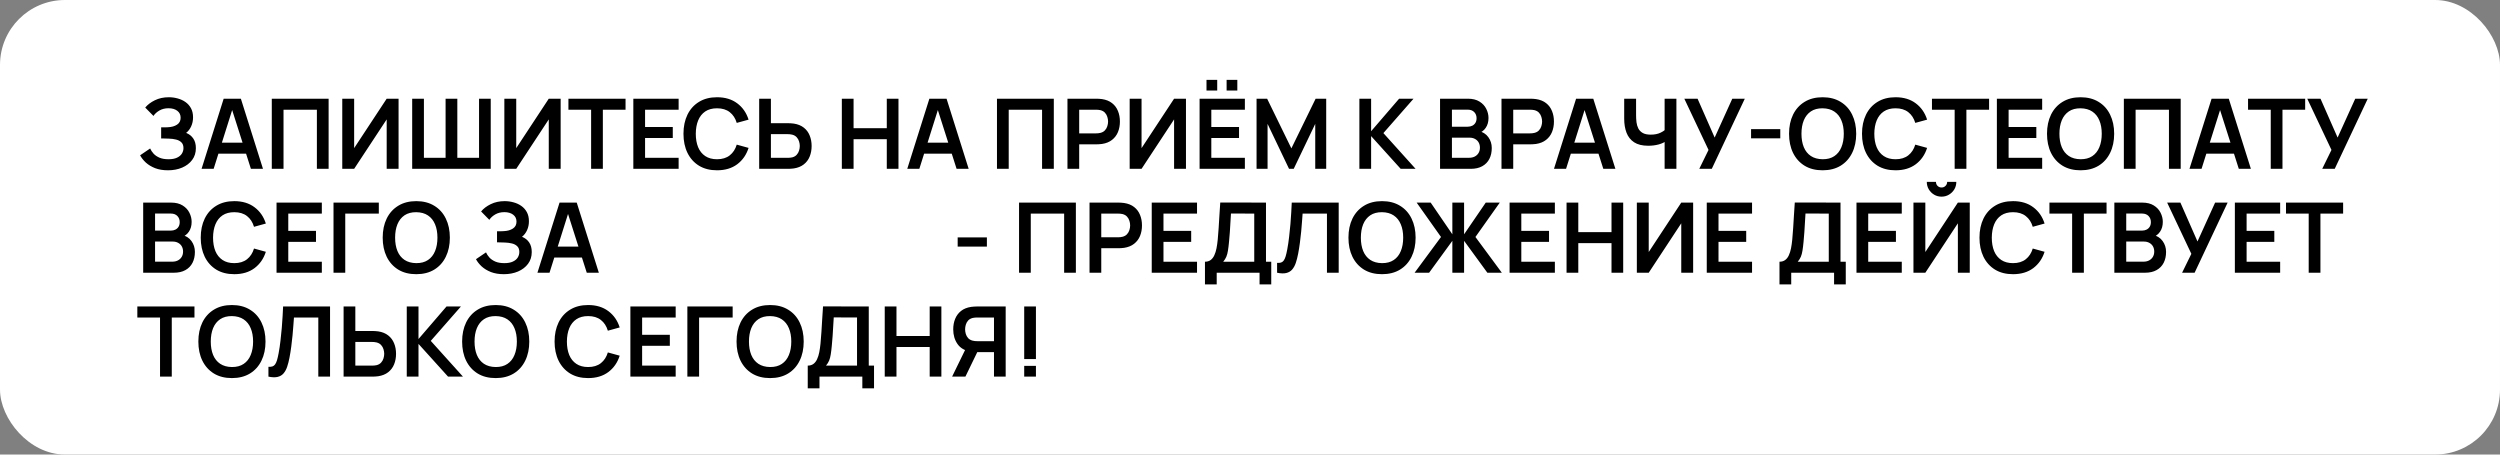 <?xml version="1.0" encoding="UTF-8"?> <svg xmlns="http://www.w3.org/2000/svg" width="385" height="70" viewBox="0 0 385 70" fill="none"><rect x="0" y="0" width="385" height="70" fill="#808080" stroke="none"/><rect data-figma-bg-blur-radius="13.9" width="385" height="70" rx="10" fill="white"></rect><path d="M25.875 26.225C25.115 26.225 24.45 26.115 23.88 25.895C23.315 25.67 22.84 25.383 22.455 25.032C22.075 24.677 21.782 24.305 21.578 23.915L23.122 22.865C23.242 23.14 23.418 23.405 23.648 23.66C23.878 23.91 24.18 24.117 24.555 24.282C24.93 24.442 25.395 24.523 25.95 24.523C26.485 24.523 26.922 24.442 27.262 24.282C27.602 24.122 27.852 23.913 28.012 23.652C28.172 23.392 28.253 23.11 28.253 22.805C28.253 22.425 28.148 22.133 27.938 21.927C27.727 21.718 27.453 21.573 27.113 21.492C26.773 21.407 26.41 21.36 26.025 21.35C25.675 21.34 25.422 21.332 25.267 21.328C25.113 21.323 25.01 21.32 24.96 21.32C24.91 21.32 24.863 21.32 24.817 21.32V19.61C24.872 19.61 24.965 19.61 25.095 19.61C25.23 19.61 25.367 19.61 25.508 19.61C25.652 19.605 25.77 19.6 25.86 19.595C26.43 19.57 26.898 19.438 27.262 19.198C27.633 18.957 27.817 18.602 27.817 18.133C27.817 17.677 27.645 17.32 27.3 17.06C26.96 16.8 26.508 16.67 25.942 16.67C25.413 16.67 24.945 16.788 24.54 17.023C24.14 17.258 23.837 17.535 23.633 17.855L22.365 16.565C22.73 16.12 23.225 15.745 23.85 15.44C24.48 15.13 25.195 14.975 25.995 14.975C26.465 14.975 26.922 15.037 27.367 15.162C27.812 15.283 28.212 15.467 28.567 15.717C28.922 15.967 29.205 16.288 29.415 16.677C29.625 17.067 29.73 17.532 29.73 18.073C29.73 18.567 29.635 19.025 29.445 19.445C29.26 19.86 29 20.2 28.665 20.465C29.14 20.655 29.508 20.945 29.767 21.335C30.032 21.725 30.165 22.218 30.165 22.812C30.165 23.512 29.975 24.117 29.595 24.628C29.215 25.137 28.7 25.532 28.05 25.812C27.405 26.087 26.68 26.225 25.875 26.225ZM31.041 26L34.446 15.2H37.094L40.499 26H38.639L35.549 16.31H35.954L32.901 26H31.041ZM32.939 23.66V21.973H38.609V23.66H32.939ZM41.855 26V15.2H50.607V26H48.8V16.895H43.662V26H41.855ZM61.379 26H59.549V18.387L54.539 26H52.709V15.2H54.539V22.812L59.549 15.2H61.379V26ZM63.476 26V15.2H65.283V24.305H68.621V15.2H70.428V24.305H73.773V15.2H75.573V26H63.476ZM86.34 26H84.51V18.387L79.5 26H77.67V15.2H79.5V22.812L84.51 15.2H86.34V26ZM91.032 26V16.895H87.537V15.2H96.334V16.895H92.839V26H91.032ZM97.533 26V15.2H104.508V16.895H99.341V19.558H103.608V21.253H99.341V24.305H104.508V26H97.533ZM110.421 26.225C109.341 26.225 108.416 25.99 107.646 25.52C106.876 25.045 106.284 24.385 105.869 23.54C105.459 22.695 105.254 21.715 105.254 20.6C105.254 19.485 105.459 18.505 105.869 17.66C106.284 16.815 106.876 16.157 107.646 15.688C108.416 15.213 109.341 14.975 110.421 14.975C111.666 14.975 112.704 15.287 113.534 15.912C114.364 16.532 114.946 17.37 115.281 18.425L113.459 18.927C113.249 18.223 112.891 17.672 112.386 17.277C111.881 16.878 111.226 16.677 110.421 16.677C109.696 16.677 109.091 16.84 108.606 17.165C108.126 17.49 107.764 17.948 107.519 18.538C107.279 19.122 107.156 19.81 107.151 20.6C107.151 21.39 107.271 22.08 107.511 22.67C107.756 23.255 108.121 23.71 108.606 24.035C109.091 24.36 109.696 24.523 110.421 24.523C111.226 24.523 111.881 24.323 112.386 23.922C112.891 23.523 113.249 22.973 113.459 22.273L115.281 22.775C114.946 23.83 114.364 24.67 113.534 25.295C112.704 25.915 111.666 26.225 110.421 26.225ZM116.913 26V15.2H118.72V18.973H121.375C121.475 18.973 121.61 18.977 121.78 18.988C121.95 18.992 122.105 19.008 122.245 19.032C122.865 19.128 123.378 19.335 123.783 19.655C124.193 19.975 124.495 20.38 124.69 20.87C124.89 21.355 124.99 21.892 124.99 22.483C124.99 23.078 124.89 23.62 124.69 24.11C124.495 24.595 124.193 24.997 123.783 25.317C123.378 25.637 122.865 25.845 122.245 25.94C122.105 25.96 121.95 25.975 121.78 25.985C121.615 25.995 121.48 26 121.375 26H116.913ZM118.72 24.305H121.3C121.405 24.305 121.518 24.3 121.638 24.29C121.763 24.28 121.88 24.262 121.99 24.238C122.285 24.163 122.518 24.03 122.688 23.84C122.863 23.65 122.985 23.435 123.055 23.195C123.13 22.95 123.168 22.712 123.168 22.483C123.168 22.253 123.13 22.017 123.055 21.777C122.985 21.538 122.863 21.323 122.688 21.133C122.518 20.942 122.285 20.81 121.99 20.735C121.88 20.705 121.763 20.685 121.638 20.675C121.518 20.665 121.405 20.66 121.3 20.66H118.72V24.305ZM129.643 26V15.2H131.45V19.745H136.565V15.2H138.365V26H136.565V21.44H131.45V26H129.643ZM139.718 26L143.123 15.2H145.77L149.175 26H147.315L144.225 16.31H144.63L141.578 26H139.718ZM141.615 23.66V21.973H147.285V23.66H141.615ZM153.534 26V15.2H162.287V26H160.479V16.895H155.342V26H153.534ZM164.389 26V15.2H168.851C168.956 15.2 169.091 15.205 169.256 15.215C169.421 15.22 169.574 15.235 169.714 15.26C170.339 15.355 170.854 15.562 171.259 15.883C171.669 16.203 171.971 16.608 172.166 17.098C172.366 17.582 172.466 18.122 172.466 18.718C172.466 19.308 172.366 19.848 172.166 20.337C171.966 20.823 171.661 21.225 171.251 21.545C170.846 21.865 170.334 22.073 169.714 22.168C169.574 22.188 169.419 22.203 169.249 22.212C169.084 22.223 168.951 22.227 168.851 22.227H166.196V26H164.389ZM166.196 20.54H168.776C168.876 20.54 168.989 20.535 169.114 20.525C169.239 20.515 169.354 20.495 169.459 20.465C169.759 20.39 169.994 20.258 170.164 20.067C170.339 19.878 170.461 19.663 170.531 19.422C170.606 19.183 170.644 18.948 170.644 18.718C170.644 18.488 170.606 18.253 170.531 18.012C170.461 17.767 170.339 17.55 170.164 17.36C169.994 17.17 169.759 17.038 169.459 16.962C169.354 16.933 169.239 16.915 169.114 16.91C168.989 16.9 168.876 16.895 168.776 16.895H166.196V20.54ZM182.639 26H180.809V18.387L175.799 26H173.969V15.2H175.799V22.812L180.809 15.2H182.639V26ZM188.898 13.947V12.297H190.548V13.947H188.898ZM185.801 13.947V12.297H187.451V13.947H185.801ZM184.736 26V15.2H191.711V16.895H186.543V19.558H190.811V21.253H186.543V24.305H191.711V26H184.736ZM193.51 26V15.2H195.137L198.872 22.85L202.607 15.2H204.235V26H202.547V19.078L199.232 26H198.512L195.205 19.078V26H193.51ZM209.345 26V15.2H211.152V20.21L215.465 15.2H217.685L213.042 20.495L218 26H215.705L211.152 20.96V26H209.345ZM221.767 26V15.2H226.049C226.779 15.2 227.377 15.348 227.842 15.643C228.312 15.932 228.659 16.305 228.884 16.76C229.114 17.215 229.229 17.685 229.229 18.17C229.229 18.765 229.087 19.27 228.802 19.685C228.522 20.1 228.139 20.38 227.654 20.525V20.15C228.334 20.305 228.849 20.628 229.199 21.117C229.554 21.608 229.732 22.165 229.732 22.79C229.732 23.43 229.609 23.99 229.364 24.47C229.119 24.95 228.754 25.325 228.269 25.595C227.789 25.865 227.194 26 226.484 26H221.767ZM223.597 24.297H226.259C226.574 24.297 226.857 24.235 227.107 24.11C227.357 23.98 227.552 23.8 227.692 23.57C227.837 23.335 227.909 23.058 227.909 22.738C227.909 22.448 227.847 22.188 227.722 21.957C227.597 21.727 227.414 21.545 227.174 21.41C226.934 21.27 226.647 21.2 226.312 21.2H223.597V24.297ZM223.597 19.512H226.027C226.287 19.512 226.519 19.462 226.724 19.363C226.929 19.262 227.092 19.115 227.212 18.92C227.332 18.725 227.392 18.485 227.392 18.2C227.392 17.825 227.272 17.512 227.032 17.262C226.792 17.012 226.457 16.887 226.027 16.887H223.597V19.512ZM231.23 26V15.2H235.692C235.797 15.2 235.932 15.205 236.097 15.215C236.262 15.22 236.415 15.235 236.555 15.26C237.18 15.355 237.695 15.562 238.1 15.883C238.51 16.203 238.812 16.608 239.007 17.098C239.207 17.582 239.307 18.122 239.307 18.718C239.307 19.308 239.207 19.848 239.007 20.337C238.807 20.823 238.502 21.225 238.092 21.545C237.687 21.865 237.175 22.073 236.555 22.168C236.415 22.188 236.26 22.203 236.09 22.212C235.925 22.223 235.792 22.227 235.692 22.227H233.037V26H231.23ZM233.037 20.54H235.617C235.717 20.54 235.83 20.535 235.955 20.525C236.08 20.515 236.195 20.495 236.3 20.465C236.6 20.39 236.835 20.258 237.005 20.067C237.18 19.878 237.302 19.663 237.372 19.422C237.447 19.183 237.485 18.948 237.485 18.718C237.485 18.488 237.447 18.253 237.372 18.012C237.302 17.767 237.18 17.55 237.005 17.36C236.835 17.17 236.6 17.038 236.3 16.962C236.195 16.933 236.08 16.915 235.955 16.91C235.83 16.9 235.717 16.895 235.617 16.895H233.037V20.54ZM239.313 26L242.718 15.2H245.365L248.77 26H246.91L243.82 16.31H244.225L241.173 26H239.313ZM241.21 23.66V21.973H246.88V23.66H241.21ZM256.351 26V21.2L256.644 21.665C256.349 21.91 255.949 22.102 255.444 22.242C254.939 22.378 254.401 22.445 253.831 22.445C252.921 22.445 252.196 22.267 251.656 21.913C251.116 21.558 250.726 21.067 250.486 20.442C250.246 19.817 250.126 19.095 250.126 18.275V15.2H251.956V17.72C251.956 18.09 251.976 18.455 252.016 18.815C252.061 19.17 252.156 19.492 252.301 19.782C252.451 20.073 252.679 20.305 252.984 20.48C253.289 20.65 253.701 20.735 254.221 20.735C254.801 20.735 255.296 20.637 255.706 20.442C256.116 20.247 256.406 20.04 256.576 19.82L256.351 20.727V15.2H258.166V26H256.351ZM261.688 26L263.113 23.09L259.385 15.2H261.425L264.058 21.185L266.773 15.2H268.7L263.615 26H261.688ZM269.664 21.305V19.887H274.164V21.305H269.664ZM280.68 26.225C279.6 26.225 278.675 25.99 277.905 25.52C277.135 25.045 276.543 24.385 276.128 23.54C275.718 22.695 275.513 21.715 275.513 20.6C275.513 19.485 275.718 18.505 276.128 17.66C276.543 16.815 277.135 16.157 277.905 15.688C278.675 15.213 279.6 14.975 280.68 14.975C281.76 14.975 282.685 15.213 283.455 15.688C284.23 16.157 284.823 16.815 285.233 17.66C285.648 18.505 285.855 19.485 285.855 20.6C285.855 21.715 285.648 22.695 285.233 23.54C284.823 24.385 284.23 25.045 283.455 25.52C282.685 25.99 281.76 26.225 280.68 26.225ZM280.68 24.523C281.405 24.527 282.008 24.367 282.488 24.043C282.973 23.718 283.335 23.26 283.575 22.67C283.82 22.08 283.943 21.39 283.943 20.6C283.943 19.81 283.82 19.125 283.575 18.545C283.335 17.96 282.973 17.505 282.488 17.18C282.008 16.855 281.405 16.688 280.68 16.677C279.955 16.672 279.353 16.832 278.873 17.157C278.393 17.483 278.03 17.94 277.785 18.53C277.545 19.12 277.425 19.81 277.425 20.6C277.425 21.39 277.545 22.078 277.785 22.663C278.025 23.242 278.385 23.695 278.865 24.02C279.35 24.345 279.955 24.512 280.68 24.523ZM291.915 26.225C290.835 26.225 289.91 25.99 289.14 25.52C288.37 25.045 287.778 24.385 287.363 23.54C286.953 22.695 286.748 21.715 286.748 20.6C286.748 19.485 286.953 18.505 287.363 17.66C287.778 16.815 288.37 16.157 289.14 15.688C289.91 15.213 290.835 14.975 291.915 14.975C293.16 14.975 294.198 15.287 295.028 15.912C295.858 16.532 296.44 17.37 296.775 18.425L294.953 18.927C294.743 18.223 294.385 17.672 293.88 17.277C293.375 16.878 292.72 16.677 291.915 16.677C291.19 16.677 290.585 16.84 290.1 17.165C289.62 17.49 289.258 17.948 289.013 18.538C288.773 19.122 288.65 19.81 288.645 20.6C288.645 21.39 288.765 22.08 289.005 22.67C289.25 23.255 289.615 23.71 290.1 24.035C290.585 24.36 291.19 24.523 291.915 24.523C292.72 24.523 293.375 24.323 293.88 23.922C294.385 23.523 294.743 22.973 294.953 22.273L296.775 22.775C296.44 23.83 295.858 24.67 295.028 25.295C294.198 25.915 293.16 26.225 291.915 26.225ZM301.017 26V16.895H297.522V15.2H306.32V16.895H302.825V26H301.017ZM307.519 26V15.2H314.494V16.895H309.326V19.558H313.594V21.253H309.326V24.305H314.494V26H307.519ZM320.407 26.225C319.327 26.225 318.402 25.99 317.632 25.52C316.862 25.045 316.269 24.385 315.854 23.54C315.444 22.695 315.239 21.715 315.239 20.6C315.239 19.485 315.444 18.505 315.854 17.66C316.269 16.815 316.862 16.157 317.632 15.688C318.402 15.213 319.327 14.975 320.407 14.975C321.487 14.975 322.412 15.213 323.182 15.688C323.957 16.157 324.549 16.815 324.959 17.66C325.374 18.505 325.582 19.485 325.582 20.6C325.582 21.715 325.374 22.695 324.959 23.54C324.549 24.385 323.957 25.045 323.182 25.52C322.412 25.99 321.487 26.225 320.407 26.225ZM320.407 24.523C321.132 24.527 321.734 24.367 322.214 24.043C322.699 23.718 323.062 23.26 323.302 22.67C323.547 22.08 323.669 21.39 323.669 20.6C323.669 19.81 323.547 19.125 323.302 18.545C323.062 17.96 322.699 17.505 322.214 17.18C321.734 16.855 321.132 16.688 320.407 16.677C319.682 16.672 319.079 16.832 318.599 17.157C318.119 17.483 317.757 17.94 317.512 18.53C317.272 19.12 317.152 19.81 317.152 20.6C317.152 21.39 317.272 22.078 317.512 22.663C317.752 23.242 318.112 23.695 318.592 24.02C319.077 24.345 319.682 24.512 320.407 24.523ZM327.074 26V15.2H335.827V26H334.019V16.895H328.882V26H327.074ZM337.179 26L340.584 15.2H343.231L346.636 26H344.776L341.686 16.31H342.091L339.039 26H337.179ZM339.076 23.66V21.973H344.746V23.66H339.076ZM349.694 26V16.895H346.199V15.2H354.996V16.895H351.501V26H349.694ZM357.621 26L359.046 23.09L355.318 15.2H357.358L359.991 21.185L362.706 15.2H364.633L359.548 26H357.621ZM22.05 42V31.2H26.332C27.062 31.2 27.66 31.348 28.125 31.642C28.595 31.933 28.942 32.305 29.168 32.76C29.398 33.215 29.512 33.685 29.512 34.17C29.512 34.765 29.37 35.27 29.085 35.685C28.805 36.1 28.422 36.38 27.938 36.525V36.15C28.617 36.305 29.133 36.627 29.483 37.117C29.837 37.608 30.015 38.165 30.015 38.79C30.015 39.43 29.892 39.99 29.648 40.47C29.402 40.95 29.038 41.325 28.552 41.595C28.073 41.865 27.477 42 26.767 42H22.05ZM23.88 40.297H26.543C26.858 40.297 27.14 40.235 27.39 40.11C27.64 39.98 27.835 39.8 27.975 39.57C28.12 39.335 28.192 39.057 28.192 38.737C28.192 38.447 28.13 38.188 28.005 37.958C27.88 37.727 27.698 37.545 27.457 37.41C27.218 37.27 26.93 37.2 26.595 37.2H23.88V40.297ZM23.88 35.513H26.31C26.57 35.513 26.802 35.462 27.008 35.362C27.212 35.263 27.375 35.115 27.495 34.92C27.615 34.725 27.675 34.485 27.675 34.2C27.675 33.825 27.555 33.513 27.315 33.263C27.075 33.013 26.74 32.888 26.31 32.888H23.88V35.513ZM36.08 42.225C35 42.225 34.075 41.99 33.305 41.52C32.535 41.045 31.943 40.385 31.528 39.54C31.118 38.695 30.913 37.715 30.913 36.6C30.913 35.485 31.118 34.505 31.528 33.66C31.943 32.815 32.535 32.157 33.305 31.688C34.075 31.212 35 30.975 36.08 30.975C37.325 30.975 38.363 31.288 39.193 31.913C40.023 32.532 40.605 33.37 40.94 34.425L39.118 34.928C38.908 34.222 38.55 33.672 38.045 33.278C37.54 32.877 36.885 32.678 36.08 32.678C35.355 32.678 34.75 32.84 34.265 33.165C33.785 33.49 33.423 33.947 33.178 34.538C32.938 35.123 32.815 35.81 32.81 36.6C32.81 37.39 32.93 38.08 33.17 38.67C33.415 39.255 33.78 39.71 34.265 40.035C34.75 40.36 35.355 40.523 36.08 40.523C36.885 40.523 37.54 40.322 38.045 39.922C38.55 39.523 38.908 38.972 39.118 38.273L40.94 38.775C40.605 39.83 40.023 40.67 39.193 41.295C38.363 41.915 37.325 42.225 36.08 42.225ZM42.587 42V31.2H49.562V32.895H44.395V35.557H48.662V37.252H44.395V40.305H49.562V42H42.587ZM51.361 42V31.2H58.337V32.895H53.169V42H51.361ZM64.103 42.225C63.023 42.225 62.098 41.99 61.328 41.52C60.558 41.045 59.965 40.385 59.55 39.54C59.14 38.695 58.935 37.715 58.935 36.6C58.935 35.485 59.14 34.505 59.55 33.66C59.965 32.815 60.558 32.157 61.328 31.688C62.098 31.212 63.023 30.975 64.103 30.975C65.183 30.975 66.108 31.212 66.878 31.688C67.653 32.157 68.245 32.815 68.655 33.66C69.07 34.505 69.278 35.485 69.278 36.6C69.278 37.715 69.07 38.695 68.655 39.54C68.245 40.385 67.653 41.045 66.878 41.52C66.108 41.99 65.183 42.225 64.103 42.225ZM64.103 40.523C64.828 40.528 65.43 40.367 65.91 40.042C66.395 39.718 66.758 39.26 66.998 38.67C67.243 38.08 67.365 37.39 67.365 36.6C67.365 35.81 67.243 35.125 66.998 34.545C66.758 33.96 66.395 33.505 65.91 33.18C65.43 32.855 64.828 32.688 64.103 32.678C63.378 32.672 62.775 32.833 62.295 33.157C61.815 33.483 61.453 33.94 61.208 34.53C60.968 35.12 60.848 35.81 60.848 36.6C60.848 37.39 60.968 38.078 61.208 38.663C61.448 39.242 61.808 39.695 62.288 40.02C62.773 40.345 63.378 40.513 64.103 40.523ZM77.599 42.225C76.839 42.225 76.174 42.115 75.604 41.895C75.039 41.67 74.564 41.383 74.179 41.032C73.799 40.678 73.506 40.305 73.301 39.915L74.846 38.865C74.966 39.14 75.141 39.405 75.371 39.66C75.601 39.91 75.904 40.117 76.279 40.282C76.654 40.443 77.119 40.523 77.674 40.523C78.209 40.523 78.646 40.443 78.986 40.282C79.326 40.123 79.576 39.913 79.736 39.653C79.896 39.392 79.976 39.11 79.976 38.805C79.976 38.425 79.871 38.133 79.661 37.928C79.451 37.718 79.176 37.572 78.836 37.492C78.496 37.407 78.134 37.36 77.749 37.35C77.399 37.34 77.146 37.333 76.991 37.328C76.836 37.322 76.734 37.32 76.684 37.32C76.634 37.32 76.586 37.32 76.541 37.32V35.61C76.596 35.61 76.689 35.61 76.819 35.61C76.954 35.61 77.091 35.61 77.231 35.61C77.376 35.605 77.494 35.6 77.584 35.595C78.154 35.57 78.621 35.438 78.986 35.197C79.356 34.958 79.541 34.602 79.541 34.133C79.541 33.678 79.369 33.32 79.024 33.06C78.684 32.8 78.231 32.67 77.666 32.67C77.136 32.67 76.669 32.788 76.264 33.023C75.864 33.258 75.561 33.535 75.356 33.855L74.089 32.565C74.454 32.12 74.949 31.745 75.574 31.44C76.204 31.13 76.919 30.975 77.719 30.975C78.189 30.975 78.646 31.038 79.091 31.163C79.536 31.282 79.936 31.468 80.291 31.718C80.646 31.968 80.929 32.288 81.139 32.678C81.349 33.068 81.454 33.532 81.454 34.072C81.454 34.568 81.359 35.025 81.169 35.445C80.984 35.86 80.724 36.2 80.389 36.465C80.864 36.655 81.231 36.945 81.491 37.335C81.756 37.725 81.889 38.218 81.889 38.812C81.889 39.513 81.699 40.117 81.319 40.627C80.939 41.138 80.424 41.532 79.774 41.812C79.129 42.087 78.404 42.225 77.599 42.225ZM82.765 42L86.17 31.2H88.817L92.222 42H90.362L87.272 32.31H87.677L84.625 42H82.765ZM84.662 39.66V37.972H90.332V39.66H84.662ZM147.481 37.98V36.562H151.981V37.98H147.481ZM156.933 42V31.2H165.685V42H163.878V32.895H158.74V42H156.933ZM167.787 42V31.2H172.25C172.355 31.2 172.49 31.205 172.655 31.215C172.82 31.22 172.972 31.235 173.112 31.26C173.737 31.355 174.252 31.562 174.657 31.883C175.067 32.203 175.37 32.608 175.565 33.097C175.765 33.583 175.865 34.123 175.865 34.718C175.865 35.307 175.765 35.847 175.565 36.337C175.365 36.822 175.06 37.225 174.65 37.545C174.245 37.865 173.732 38.072 173.112 38.167C172.972 38.188 172.817 38.203 172.647 38.212C172.482 38.222 172.35 38.227 172.25 38.227H169.595V42H167.787ZM169.595 36.54H172.175C172.275 36.54 172.387 36.535 172.512 36.525C172.637 36.515 172.752 36.495 172.857 36.465C173.157 36.39 173.392 36.258 173.562 36.068C173.737 35.877 173.86 35.663 173.93 35.422C174.005 35.182 174.042 34.947 174.042 34.718C174.042 34.487 174.005 34.252 173.93 34.013C173.86 33.767 173.737 33.55 173.562 33.36C173.392 33.17 173.157 33.038 172.857 32.962C172.752 32.932 172.637 32.915 172.512 32.91C172.387 32.9 172.275 32.895 172.175 32.895H169.595V36.54ZM177.367 42V31.2H184.342V32.895H179.175V35.557H183.442V37.252H179.175V40.305H184.342V42H177.367ZM185.564 43.8V40.305C185.914 40.305 186.207 40.218 186.442 40.042C186.677 39.867 186.864 39.625 187.004 39.315C187.149 39.005 187.262 38.645 187.342 38.235C187.422 37.82 187.484 37.38 187.529 36.915C187.584 36.3 187.632 35.697 187.672 35.108C187.712 34.513 187.749 33.898 187.784 33.263C187.824 32.623 187.869 31.93 187.919 31.185L194.962 31.2V40.305H195.772V43.8H193.972V42H187.372V43.8H185.564ZM188.377 40.305H193.154V32.895L189.569 32.88C189.534 33.405 189.504 33.895 189.479 34.35C189.459 34.8 189.432 35.258 189.397 35.722C189.367 36.188 189.324 36.695 189.269 37.245C189.219 37.785 189.164 38.235 189.104 38.595C189.049 38.955 188.967 39.267 188.857 39.532C188.747 39.792 188.587 40.05 188.377 40.305ZM196.671 42V40.485C196.911 40.5 197.114 40.483 197.279 40.432C197.444 40.377 197.581 40.275 197.691 40.125C197.806 39.97 197.906 39.752 197.991 39.472C198.076 39.188 198.159 38.83 198.239 38.4C198.354 37.785 198.449 37.145 198.524 36.48C198.604 35.81 198.671 35.153 198.726 34.508C198.781 33.858 198.824 33.248 198.854 32.678C198.884 32.108 198.909 31.615 198.929 31.2H206.159V42H204.351V32.895H200.601C200.576 33.23 200.546 33.635 200.511 34.11C200.481 34.58 200.439 35.09 200.384 35.64C200.334 36.19 200.269 36.76 200.189 37.35C200.114 37.94 200.021 38.52 199.911 39.09C199.811 39.61 199.691 40.078 199.551 40.492C199.411 40.903 199.224 41.242 198.989 41.513C198.759 41.778 198.456 41.955 198.081 42.045C197.711 42.135 197.241 42.12 196.671 42ZM212.828 42.225C211.748 42.225 210.823 41.99 210.053 41.52C209.283 41.045 208.691 40.385 208.276 39.54C207.866 38.695 207.661 37.715 207.661 36.6C207.661 35.485 207.866 34.505 208.276 33.66C208.691 32.815 209.283 32.157 210.053 31.688C210.823 31.212 211.748 30.975 212.828 30.975C213.908 30.975 214.833 31.212 215.603 31.688C216.378 32.157 216.971 32.815 217.381 33.66C217.796 34.505 218.003 35.485 218.003 36.6C218.003 37.715 217.796 38.695 217.381 39.54C216.971 40.385 216.378 41.045 215.603 41.52C214.833 41.99 213.908 42.225 212.828 42.225ZM212.828 40.523C213.553 40.528 214.156 40.367 214.636 40.042C215.121 39.718 215.483 39.26 215.723 38.67C215.968 38.08 216.091 37.39 216.091 36.6C216.091 35.81 215.968 35.125 215.723 34.545C215.483 33.96 215.121 33.505 214.636 33.18C214.156 32.855 213.553 32.688 212.828 32.678C212.103 32.672 211.501 32.833 211.021 33.157C210.541 33.483 210.178 33.94 209.933 34.53C209.693 35.12 209.573 35.81 209.573 36.6C209.573 37.39 209.693 38.078 209.933 38.663C210.173 39.242 210.533 39.695 211.013 40.02C211.498 40.345 212.103 40.513 212.828 40.523ZM217.849 42L221.914 36.495L218.164 31.2H220.324L223.662 36.083V31.2H225.469V36.083L228.807 31.2H230.967L227.217 36.495L231.282 42H229.054L225.469 37.087V42H223.662V37.087L220.084 42H217.849ZM232.475 42V31.2H239.45V32.895H234.282V35.557H238.55V37.252H234.282V40.305H239.45V42H232.475ZM241.249 42V31.2H243.057V35.745H248.172V31.2H249.972V42H248.172V37.44H243.057V42H241.249ZM260.744 42H258.914V34.388L253.904 42H252.074V31.2H253.904V38.812L258.914 31.2H260.744V42ZM262.841 42V31.2H269.816V32.895H264.649V35.557H268.916V37.252H264.649V40.305H269.816V42H262.841ZM274.041 43.8V40.305C274.391 40.305 274.683 40.218 274.918 40.042C275.153 39.867 275.341 39.625 275.481 39.315C275.626 39.005 275.738 38.645 275.818 38.235C275.898 37.82 275.961 37.38 276.006 36.915C276.061 36.3 276.108 35.697 276.148 35.108C276.188 34.513 276.226 33.898 276.261 33.263C276.301 32.623 276.346 31.93 276.396 31.185L283.438 31.2V40.305H284.248V43.8H282.448V42H275.848V43.8H274.041ZM276.853 40.305H281.631V32.895L278.046 32.88C278.011 33.405 277.981 33.895 277.956 34.35C277.936 34.8 277.908 35.258 277.873 35.722C277.843 36.188 277.801 36.695 277.746 37.245C277.696 37.785 277.641 38.235 277.581 38.595C277.526 38.955 277.443 39.267 277.333 39.532C277.223 39.792 277.063 40.05 276.853 40.305ZM285.898 42V31.2H292.873V32.895H287.705V35.557H291.973V37.252H287.705V40.305H292.873V42H285.898ZM294.672 42V31.2H296.502V38.812L301.512 31.2H303.342V42H301.512V34.388L296.502 42H294.672ZM299 30.285C298.58 30.285 298.197 30.183 297.852 29.977C297.512 29.773 297.24 29.5 297.035 29.16C296.83 28.815 296.727 28.433 296.727 28.012H298.137C298.137 28.253 298.22 28.457 298.385 28.628C298.555 28.793 298.76 28.875 299 28.875C299.24 28.875 299.442 28.793 299.607 28.628C299.777 28.457 299.862 28.253 299.862 28.012H301.272C301.272 28.433 301.17 28.815 300.965 29.16C300.76 29.5 300.485 29.773 300.14 29.977C299.795 30.183 299.415 30.285 299 30.285ZM310.006 42.225C308.926 42.225 308.001 41.99 307.231 41.52C306.461 41.045 305.869 40.385 305.454 39.54C305.044 38.695 304.839 37.715 304.839 36.6C304.839 35.485 305.044 34.505 305.454 33.66C305.869 32.815 306.461 32.157 307.231 31.688C308.001 31.212 308.926 30.975 310.006 30.975C311.251 30.975 312.289 31.288 313.119 31.913C313.949 32.532 314.531 33.37 314.866 34.425L313.044 34.928C312.834 34.222 312.476 33.672 311.971 33.278C311.466 32.877 310.811 32.678 310.006 32.678C309.281 32.678 308.676 32.84 308.191 33.165C307.711 33.49 307.349 33.947 307.104 34.538C306.864 35.123 306.741 35.81 306.736 36.6C306.736 37.39 306.856 38.08 307.096 38.67C307.341 39.255 307.706 39.71 308.191 40.035C308.676 40.36 309.281 40.523 310.006 40.523C310.811 40.523 311.466 40.322 311.971 39.922C312.476 39.523 312.834 38.972 313.044 38.273L314.866 38.775C314.531 39.83 313.949 40.67 313.119 41.295C312.289 41.915 311.251 42.225 310.006 42.225ZM319.108 42V32.895H315.613V31.2H324.41V32.895H320.915V42H319.108ZM325.61 42V31.2H329.892C330.622 31.2 331.22 31.348 331.685 31.642C332.155 31.933 332.502 32.305 332.727 32.76C332.957 33.215 333.072 33.685 333.072 34.17C333.072 34.765 332.93 35.27 332.645 35.685C332.365 36.1 331.982 36.38 331.497 36.525V36.15C332.177 36.305 332.692 36.627 333.042 37.117C333.397 37.608 333.575 38.165 333.575 38.79C333.575 39.43 333.452 39.99 333.207 40.47C332.962 40.95 332.597 41.325 332.112 41.595C331.632 41.865 331.037 42 330.327 42H325.61ZM327.44 40.297H330.102C330.417 40.297 330.7 40.235 330.95 40.11C331.2 39.98 331.395 39.8 331.535 39.57C331.68 39.335 331.752 39.057 331.752 38.737C331.752 38.447 331.69 38.188 331.565 37.958C331.44 37.727 331.257 37.545 331.017 37.41C330.777 37.27 330.49 37.2 330.155 37.2H327.44V40.297ZM327.44 35.513H329.87C330.13 35.513 330.362 35.462 330.567 35.362C330.772 35.263 330.935 35.115 331.055 34.92C331.175 34.725 331.235 34.485 331.235 34.2C331.235 33.825 331.115 33.513 330.875 33.263C330.635 33.013 330.3 32.888 329.87 32.888H327.44V35.513ZM336.043 42L337.468 39.09L333.741 31.2H335.781L338.413 37.185L341.128 31.2H343.056L337.971 42H336.043ZM344.169 42V31.2H351.144V32.895H345.977V35.557H350.244V37.252H345.977V40.305H351.144V42H344.169ZM355.539 42V32.895H352.044V31.2H360.841V32.895H357.346V42H355.539ZM24.645 58V48.895H21.15V47.2H29.948V48.895H26.453V58H24.645ZM35.714 58.225C34.634 58.225 33.709 57.99 32.939 57.52C32.169 57.045 31.577 56.385 31.162 55.54C30.752 54.695 30.547 53.715 30.547 52.6C30.547 51.485 30.752 50.505 31.162 49.66C31.577 48.815 32.169 48.157 32.939 47.688C33.709 47.212 34.634 46.975 35.714 46.975C36.794 46.975 37.719 47.212 38.489 47.688C39.264 48.157 39.857 48.815 40.267 49.66C40.682 50.505 40.889 51.485 40.889 52.6C40.889 53.715 40.682 54.695 40.267 55.54C39.857 56.385 39.264 57.045 38.489 57.52C37.719 57.99 36.794 58.225 35.714 58.225ZM35.714 56.523C36.439 56.528 37.042 56.367 37.522 56.042C38.007 55.718 38.369 55.26 38.609 54.67C38.854 54.08 38.977 53.39 38.977 52.6C38.977 51.81 38.854 51.125 38.609 50.545C38.369 49.96 38.007 49.505 37.522 49.18C37.042 48.855 36.439 48.688 35.714 48.678C34.989 48.672 34.387 48.833 33.907 49.157C33.427 49.483 33.064 49.94 32.819 50.53C32.579 51.12 32.459 51.81 32.459 52.6C32.459 53.39 32.579 54.078 32.819 54.663C33.059 55.242 33.419 55.695 33.899 56.02C34.384 56.345 34.989 56.513 35.714 56.523ZM41.339 58V56.485C41.579 56.5 41.782 56.483 41.947 56.432C42.112 56.377 42.249 56.275 42.359 56.125C42.474 55.97 42.574 55.752 42.659 55.472C42.744 55.188 42.827 54.83 42.907 54.4C43.022 53.785 43.117 53.145 43.192 52.48C43.272 51.81 43.339 51.153 43.394 50.508C43.449 49.858 43.492 49.248 43.522 48.678C43.552 48.108 43.577 47.615 43.597 47.2H50.827V58H49.019V48.895H45.269C45.244 49.23 45.214 49.635 45.179 50.11C45.149 50.58 45.107 51.09 45.052 51.64C45.002 52.19 44.937 52.76 44.857 53.35C44.782 53.94 44.689 54.52 44.579 55.09C44.479 55.61 44.359 56.078 44.219 56.492C44.079 56.903 43.892 57.242 43.657 57.513C43.427 57.778 43.124 57.955 42.749 58.045C42.379 58.135 41.909 58.12 41.339 58ZM52.914 58V47.2H54.721V50.972H57.376C57.476 50.972 57.611 50.977 57.781 50.987C57.951 50.992 58.106 51.008 58.246 51.032C58.866 51.127 59.379 51.335 59.784 51.655C60.194 51.975 60.496 52.38 60.691 52.87C60.891 53.355 60.991 53.892 60.991 54.483C60.991 55.078 60.891 55.62 60.691 56.11C60.496 56.595 60.194 56.998 59.784 57.318C59.379 57.638 58.866 57.845 58.246 57.94C58.106 57.96 57.951 57.975 57.781 57.985C57.616 57.995 57.481 58 57.376 58H52.914ZM54.721 56.305H57.301C57.406 56.305 57.519 56.3 57.639 56.29C57.764 56.28 57.881 56.263 57.991 56.237C58.286 56.163 58.519 56.03 58.689 55.84C58.864 55.65 58.986 55.435 59.056 55.195C59.131 54.95 59.169 54.712 59.169 54.483C59.169 54.252 59.131 54.017 59.056 53.778C58.986 53.538 58.864 53.322 58.689 53.133C58.519 52.943 58.286 52.81 57.991 52.735C57.881 52.705 57.764 52.685 57.639 52.675C57.519 52.665 57.406 52.66 57.301 52.66H54.721V56.305ZM62.641 58V47.2H64.448V52.21L68.761 47.2H70.981L66.338 52.495L71.296 58H69.001L64.448 52.96V58H62.641ZM76.334 58.225C75.254 58.225 74.329 57.99 73.559 57.52C72.789 57.045 72.197 56.385 71.782 55.54C71.372 54.695 71.167 53.715 71.167 52.6C71.167 51.485 71.372 50.505 71.782 49.66C72.197 48.815 72.789 48.157 73.559 47.688C74.329 47.212 75.254 46.975 76.334 46.975C77.414 46.975 78.339 47.212 79.109 47.688C79.884 48.157 80.477 48.815 80.887 49.66C81.302 50.505 81.509 51.485 81.509 52.6C81.509 53.715 81.302 54.695 80.887 55.54C80.477 56.385 79.884 57.045 79.109 57.52C78.339 57.99 77.414 58.225 76.334 58.225ZM76.334 56.523C77.059 56.528 77.662 56.367 78.142 56.042C78.627 55.718 78.989 55.26 79.229 54.67C79.474 54.08 79.597 53.39 79.597 52.6C79.597 51.81 79.474 51.125 79.229 50.545C78.989 49.96 78.627 49.505 78.142 49.18C77.662 48.855 77.059 48.688 76.334 48.678C75.609 48.672 75.007 48.833 74.527 49.157C74.047 49.483 73.684 49.94 73.439 50.53C73.199 51.12 73.079 51.81 73.079 52.6C73.079 53.39 73.199 54.078 73.439 54.663C73.679 55.242 74.039 55.695 74.519 56.02C75.004 56.345 75.609 56.513 76.334 56.523ZM90.573 58.225C89.493 58.225 88.568 57.99 87.798 57.52C87.028 57.045 86.435 56.385 86.02 55.54C85.61 54.695 85.405 53.715 85.405 52.6C85.405 51.485 85.61 50.505 86.02 49.66C86.435 48.815 87.028 48.157 87.798 47.688C88.568 47.212 89.493 46.975 90.573 46.975C91.818 46.975 92.855 47.288 93.685 47.913C94.515 48.532 95.098 49.37 95.433 50.425L93.61 50.928C93.4 50.222 93.043 49.672 92.538 49.278C92.033 48.877 91.378 48.678 90.573 48.678C89.848 48.678 89.243 48.84 88.758 49.165C88.278 49.49 87.915 49.947 87.67 50.538C87.43 51.123 87.308 51.81 87.303 52.6C87.303 53.39 87.423 54.08 87.663 54.67C87.908 55.255 88.273 55.71 88.758 56.035C89.243 56.36 89.848 56.523 90.573 56.523C91.378 56.523 92.033 56.322 92.538 55.922C93.043 55.523 93.4 54.972 93.61 54.273L95.433 54.775C95.098 55.83 94.515 56.67 93.685 57.295C92.855 57.915 91.818 58.225 90.573 58.225ZM97.079 58V47.2H104.054V48.895H98.887V51.557H103.154V53.252H98.887V56.305H104.054V58H97.079ZM105.854 58V47.2H112.829V48.895H107.661V58H105.854ZM118.595 58.225C117.515 58.225 116.59 57.99 115.82 57.52C115.05 57.045 114.458 56.385 114.043 55.54C113.633 54.695 113.428 53.715 113.428 52.6C113.428 51.485 113.633 50.505 114.043 49.66C114.458 48.815 115.05 48.157 115.82 47.688C116.59 47.212 117.515 46.975 118.595 46.975C119.675 46.975 120.6 47.212 121.37 47.688C122.145 48.157 122.738 48.815 123.148 49.66C123.563 50.505 123.77 51.485 123.77 52.6C123.77 53.715 123.563 54.695 123.148 55.54C122.738 56.385 122.145 57.045 121.37 57.52C120.6 57.99 119.675 58.225 118.595 58.225ZM118.595 56.523C119.32 56.528 119.923 56.367 120.403 56.042C120.888 55.718 121.25 55.26 121.49 54.67C121.735 54.08 121.858 53.39 121.858 52.6C121.858 51.81 121.735 51.125 121.49 50.545C121.25 49.96 120.888 49.505 120.403 49.18C119.923 48.855 119.32 48.688 118.595 48.678C117.87 48.672 117.268 48.833 116.788 49.157C116.308 49.483 115.945 49.94 115.7 50.53C115.46 51.12 115.34 51.81 115.34 52.6C115.34 53.39 115.46 54.078 115.7 54.663C115.94 55.242 116.3 55.695 116.78 56.02C117.265 56.345 117.87 56.513 118.595 56.523ZM124.392 59.8V56.305C124.742 56.305 125.035 56.218 125.27 56.042C125.505 55.867 125.692 55.625 125.832 55.315C125.977 55.005 126.09 54.645 126.17 54.235C126.25 53.82 126.312 53.38 126.357 52.915C126.412 52.3 126.46 51.697 126.5 51.108C126.54 50.513 126.577 49.898 126.612 49.263C126.652 48.623 126.697 47.93 126.747 47.185L133.79 47.2V56.305H134.6V59.8H132.8V58H126.2V59.8H124.392ZM127.205 56.305H131.982V48.895L128.397 48.88C128.362 49.405 128.332 49.895 128.307 50.35C128.287 50.8 128.26 51.258 128.225 51.722C128.195 52.188 128.152 52.695 128.097 53.245C128.047 53.785 127.992 54.235 127.932 54.595C127.877 54.955 127.795 55.267 127.685 55.532C127.575 55.792 127.415 56.05 127.205 56.305ZM136.249 58V47.2H138.057V51.745H143.172V47.2H144.972V58H143.172V53.44H138.057V58H136.249ZM154.874 58H153.074V54.227H150.284L149.512 54.16C148.592 54.01 147.909 53.62 147.464 52.99C147.019 52.355 146.797 51.597 146.797 50.718C146.797 50.123 146.897 49.583 147.097 49.097C147.297 48.608 147.599 48.203 148.004 47.883C148.409 47.562 148.924 47.355 149.549 47.26C149.694 47.235 149.847 47.22 150.007 47.215C150.172 47.205 150.307 47.2 150.412 47.2H154.874V58ZM148.672 58H146.624L148.964 53.2L150.802 53.605L148.672 58ZM153.074 52.54V48.895H150.487C150.387 48.895 150.274 48.9 150.149 48.91C150.024 48.915 149.909 48.932 149.804 48.962C149.504 49.038 149.267 49.17 149.092 49.36C148.922 49.55 148.802 49.767 148.732 50.013C148.662 50.252 148.627 50.487 148.627 50.718C148.627 50.947 148.662 51.182 148.732 51.422C148.802 51.663 148.922 51.877 149.092 52.068C149.267 52.258 149.504 52.39 149.804 52.465C149.909 52.495 150.024 52.515 150.149 52.525C150.274 52.535 150.387 52.54 150.487 52.54H153.074ZM157.727 58V56.343H159.534V58H157.727ZM157.727 55.3V47.2H159.534V55.3H157.727Z" fill="black"></path><defs><clipPath id="bgblur_0_8428_42_clip_path" transform="translate(13.9 13.9)"><rect width="385" height="70" rx="10"></rect></clipPath></defs></svg> 